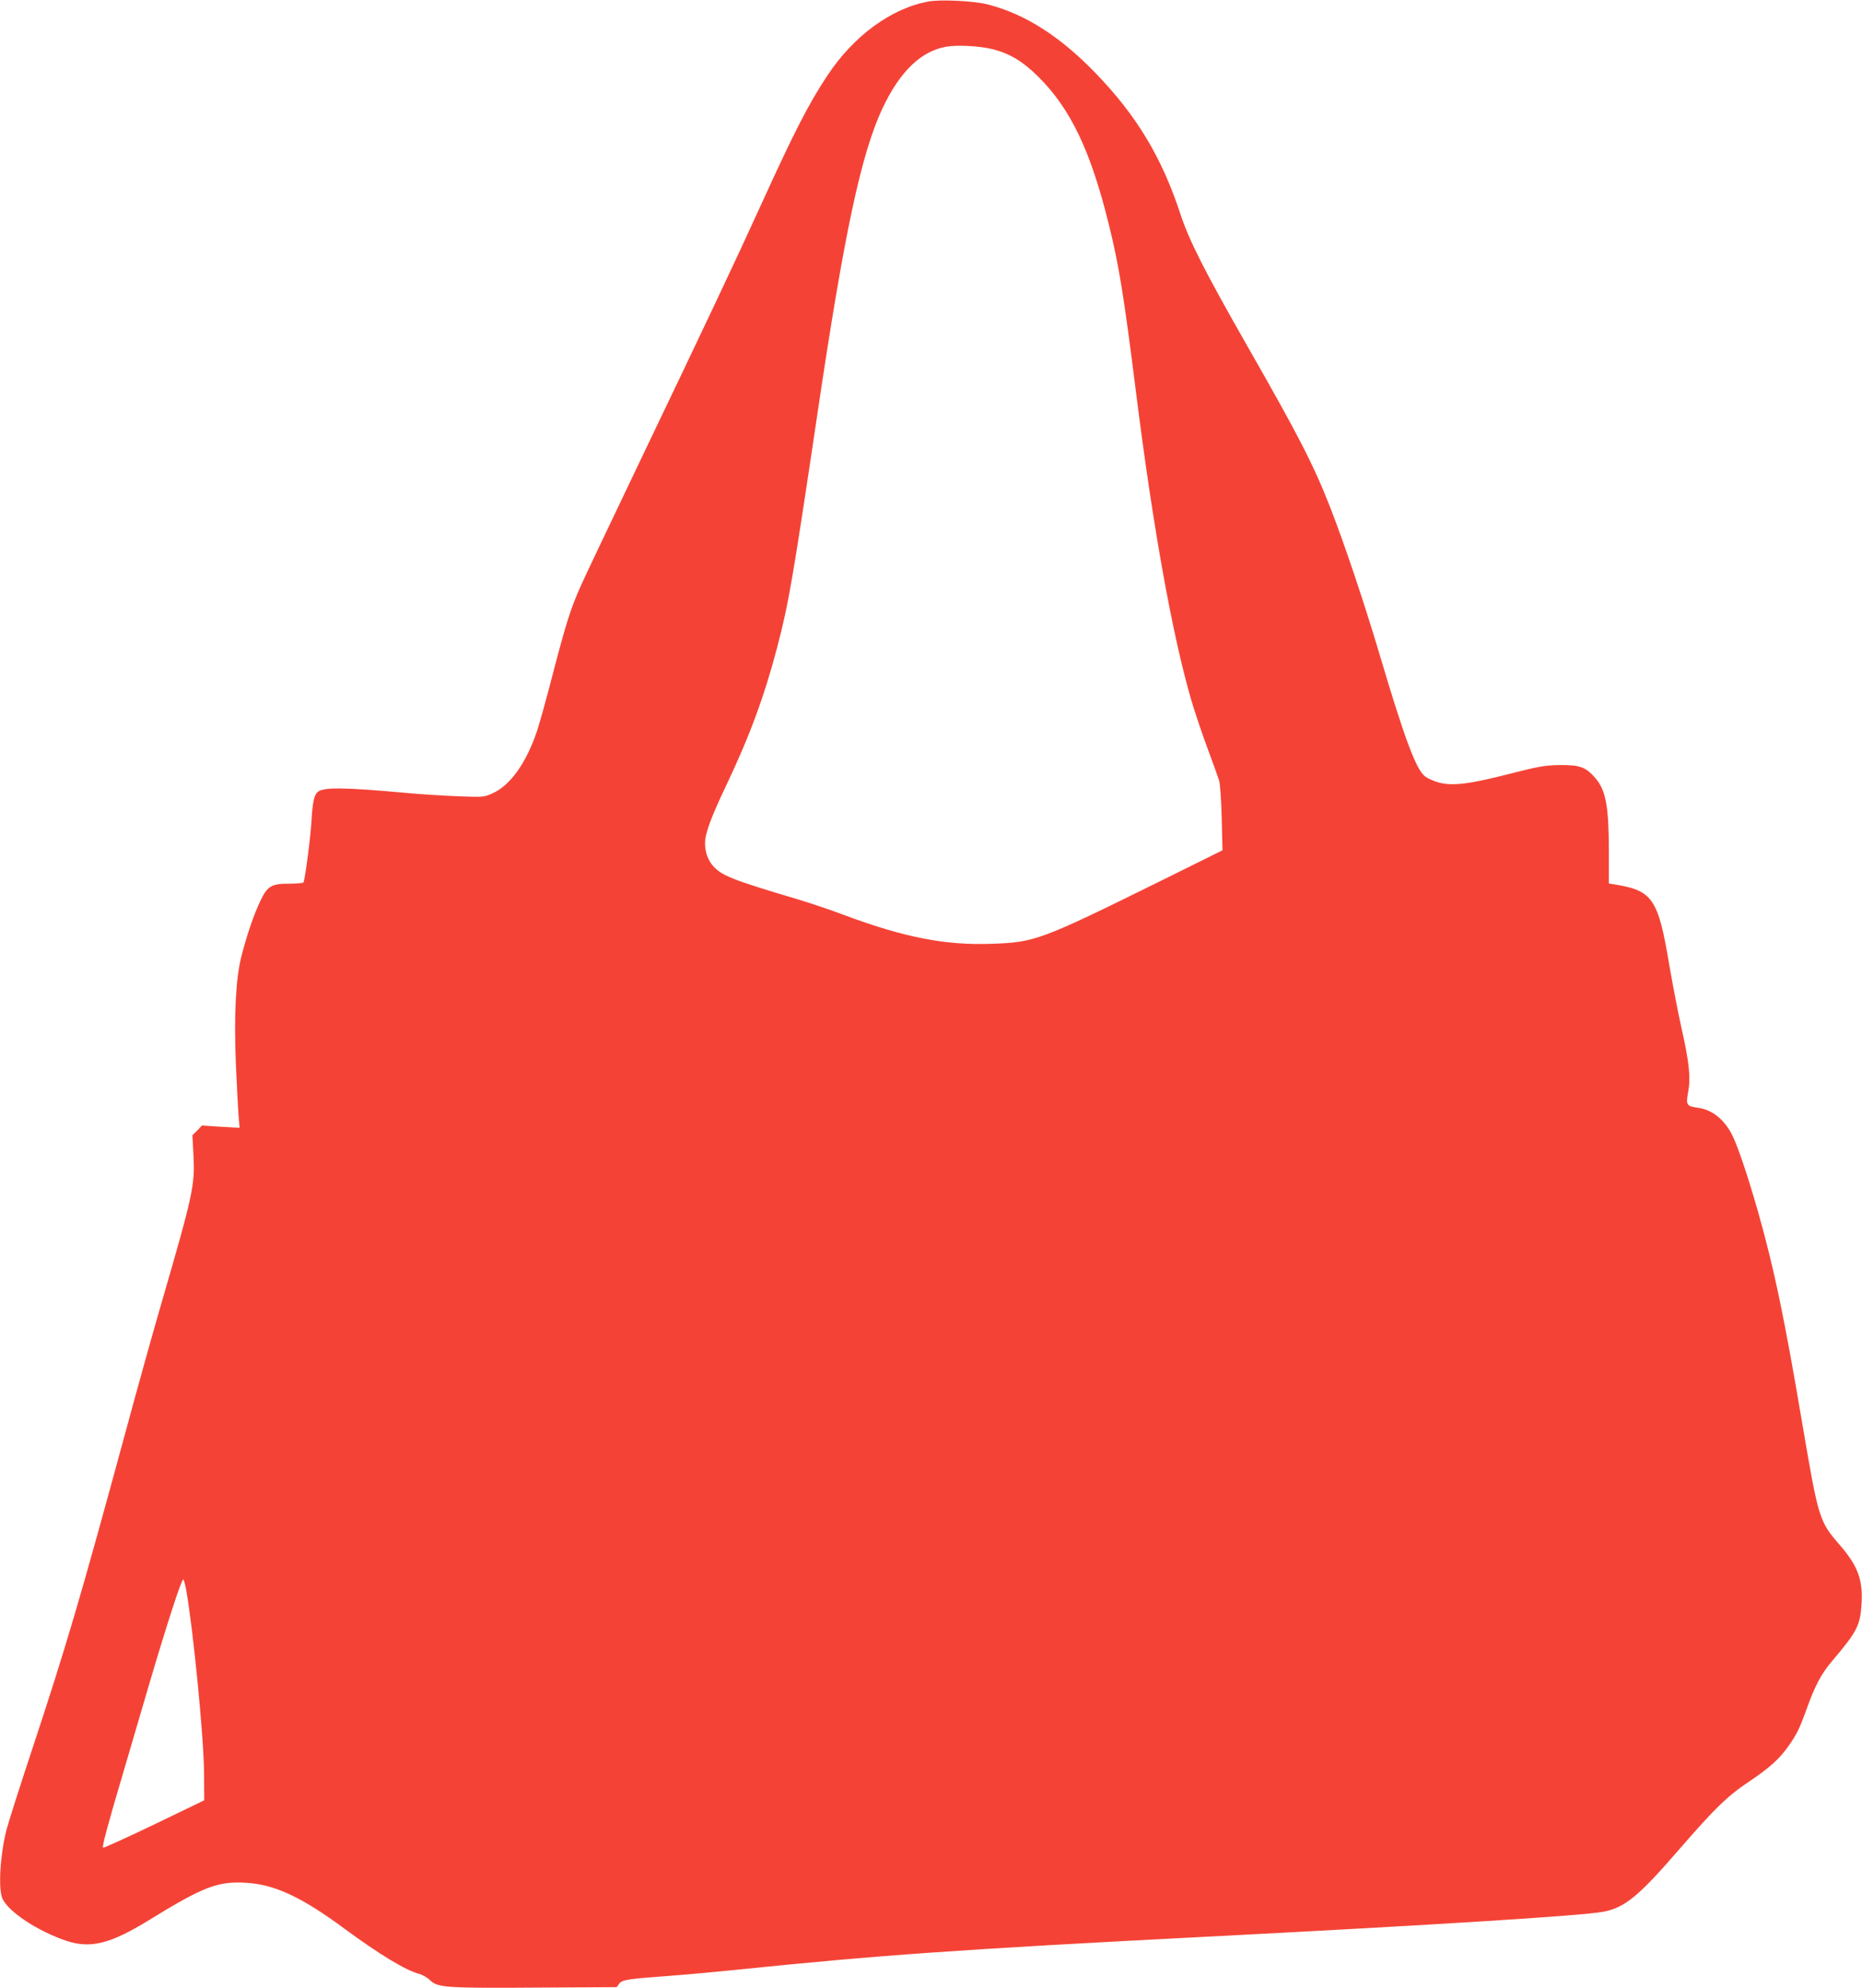 <?xml version="1.0" standalone="no"?>
<!DOCTYPE svg PUBLIC "-//W3C//DTD SVG 20010904//EN"
 "http://www.w3.org/TR/2001/REC-SVG-20010904/DTD/svg10.dtd">
<svg version="1.0" xmlns="http://www.w3.org/2000/svg"
 width="1199pt" height="1280pt" viewBox="0 0 1199 1280"
 preserveAspectRatio="xMidYMid meet">
<g transform="translate(0,1280) scale(0.1,-0.1)"
fill="#f44336" stroke="none">
<path d="M5978 12790 c-239 -43 -482 -222 -650 -476 -120 -180 -216 -368 -428
-834 -154 -339 -370 -796 -765 -1620 -196 -410 -374 -784 -395 -832 -64 -142
-96 -245 -176 -551 -41 -161 -89 -332 -105 -381 -69 -206 -171 -351 -285 -403
-57 -26 -59 -26 -228 -20 -94 4 -245 13 -336 22 -397 36 -527 37 -564 6 -23
-20 -34 -68 -40 -185 -6 -106 -42 -381 -52 -398 -3 -4 -44 -8 -92 -8 -115 0
-139 -14 -186 -112 -41 -86 -85 -214 -121 -353 -37 -145 -49 -380 -36 -700 6
-137 14 -285 17 -328 l7 -79 -121 7 -121 8 -31 -32 -31 -31 7 -132 c9 -191 -2
-246 -209 -958 -47 -162 -150 -529 -227 -815 -294 -1081 -382 -1380 -600
-2040 -82 -247 -158 -486 -169 -530 -41 -163 -53 -381 -25 -441 41 -86 227
-208 409 -270 158 -53 286 -21 540 136 345 212 438 248 620 237 184 -11 358
-92 635 -297 223 -164 391 -266 477 -289 23 -6 56 -25 73 -42 47 -47 106 -51
688 -47 l513 3 17 23 c19 25 53 30 352 52 85 6 263 23 395 36 913 94 1444 132
3040 214 1480 76 2412 135 2547 160 142 27 228 98 497 409 222 256 306 338
446 431 129 87 192 143 250 225 55 77 74 117 120 245 52 145 93 223 162 304
162 191 181 229 190 366 10 157 -23 247 -141 383 -131 151 -136 168 -237 760
-120 711 -184 1015 -289 1387 -67 234 -130 420 -166 492 -51 100 -128 162
-219 175 -74 10 -80 18 -65 98 18 95 8 190 -40 405 -23 102 -59 289 -81 417
-71 426 -107 479 -351 518 l-38 6 0 202 c0 295 -19 397 -86 476 -62 72 -101
86 -229 85 -99 -2 -133 -8 -330 -58 -256 -66 -366 -79 -456 -53 -31 9 -69 27
-84 39 -57 45 -133 249 -294 793 -98 329 -228 716 -317 942 -104 267 -205 463
-531 1033 -276 484 -376 681 -433 855 -119 362 -281 631 -545 904 -229 237
-453 380 -693 442 -87 23 -306 34 -384 19z m411 -306 c112 -28 196 -78 297
-178 208 -207 337 -476 454 -951 66 -266 97 -460 175 -1080 109 -870 234
-1564 356 -1983 22 -74 68 -212 103 -306 35 -94 69 -189 76 -211 7 -22 14
-130 17 -245 l5 -205 -418 -207 c-752 -371 -791 -386 -1070 -395 -295 -11
-559 41 -937 181 -94 36 -235 83 -312 106 -421 125 -488 152 -543 214 -34 38
-52 90 -52 147 0 62 38 165 135 369 151 317 246 574 329 890 74 282 100 432
261 1515 171 1154 281 1670 419 1960 110 234 247 366 408 394 69 13 215 5 297
-15z m-5190 -9921 c47 -270 113 -950 115 -1177 l1 -178 -323 -156 c-177 -85
-325 -152 -328 -149 -8 7 27 138 138 512 55 187 124 423 154 525 118 400 212
690 224 690 4 0 12 -30 19 -67z"/>
</g>
</svg>
